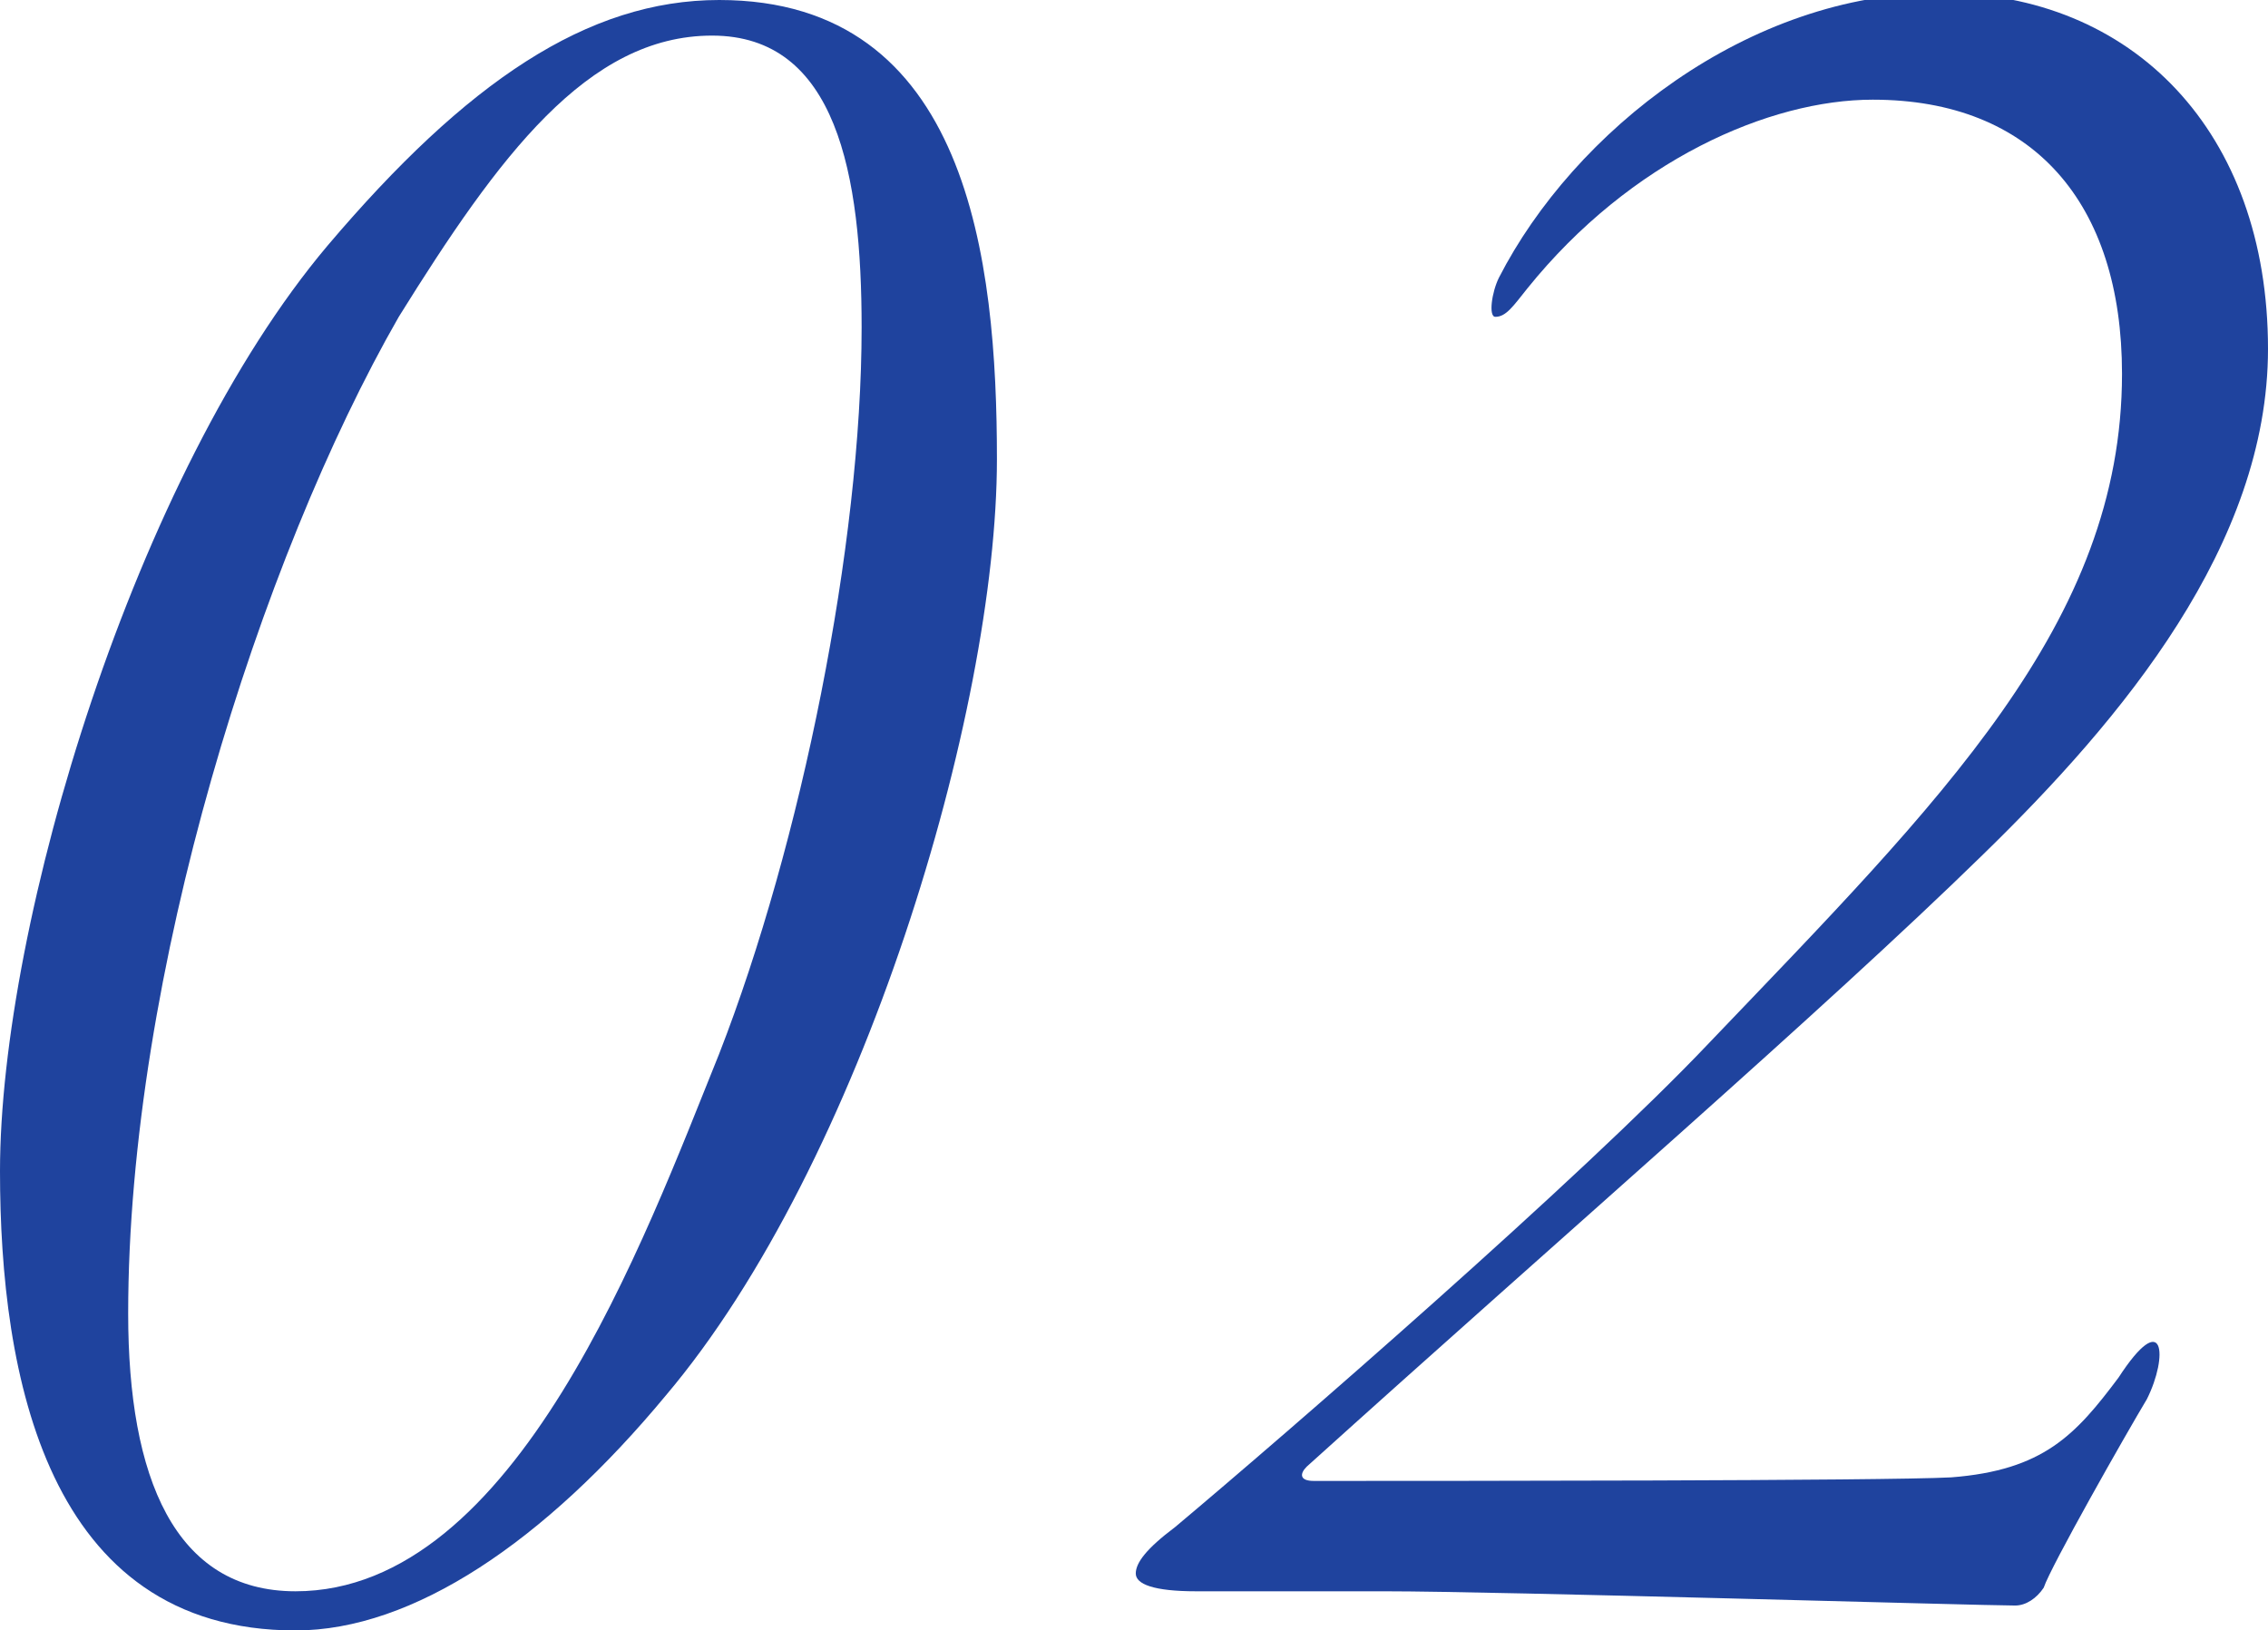 <?xml version="1.0" encoding="utf-8"?>
<!-- Generator: Adobe Illustrator 26.5.0, SVG Export Plug-In . SVG Version: 6.00 Build 0)  -->
<svg version="1.1" id="_レイヤー_2" xmlns="http://www.w3.org/2000/svg" xmlns:xlink="http://www.w3.org/1999/xlink" x="0px"
	 y="0px" viewBox="0 0 63.7 45.8" style="enable-background:new 0 0 63.7 45.8;" xml:space="preserve">
<style type="text/css">
	.st0{fill:#1F439E;}
</style>
<g id="design">
	<g>
		<path class="st0" d="M28,12.9c0,7.1-3.8,19.8-9.3,26.3c-3.4,4.1-7.1,6.6-10.4,6.6C1.3,45.8,0,38.6,0,32.9c0-7,3.8-19.6,9.2-26
			c3.9-4.6,7.3-6.9,11-6.9C27.2,0,28,7.3,28,12.9z M11.2,8.9c-3.9,6.8-7.6,18.5-7.6,28c0,4.6,1.3,7.8,4.7,7.8
			c6.2,0,9.8-9.9,11.9-15.1c2.3-5.9,4-14.3,4-20.4c0-4.3-0.7-8.2-4.2-8.2S14,4.4,11.2,8.9L11.2,8.9z"/>
		<path class="st0" d="M63.7,9.8c0,5.5-4.1,10.4-8,14.2c-4.5,4.4-11.8,10.7-19,17.2c-0.2,0.2-0.2,0.4,0.2,0.4c3.5,0,16,0,17.9-0.1
			c2.6-0.2,3.5-1.2,4.7-2.8c1.3-2,1.4-0.6,0.8,0.6c-0.6,1-2.7,4.7-2.9,5.3c-0.2,0.3-0.5,0.5-0.8,0.5c-1,0-14.5-0.4-17.7-0.4h-5.3
			c-1.2,0-1.7-0.2-1.7-0.5c0-0.3,0.3-0.7,1.1-1.3c3.1-2.6,11.4-9.8,15-13.6c6.5-6.8,11.6-11.8,11.6-18.8c0-4.8-2.5-7.7-7-7.7
			c-2.9,0-6.8,1.7-9.7,5.3c-0.4,0.5-0.6,0.8-0.9,0.8c-0.2,0-0.1-0.7,0.1-1.1c2.1-4.1,7-8,12.4-8S63.7,3.7,63.7,9.8L63.7,9.8z"/>
	</g>
</g>
</svg>
